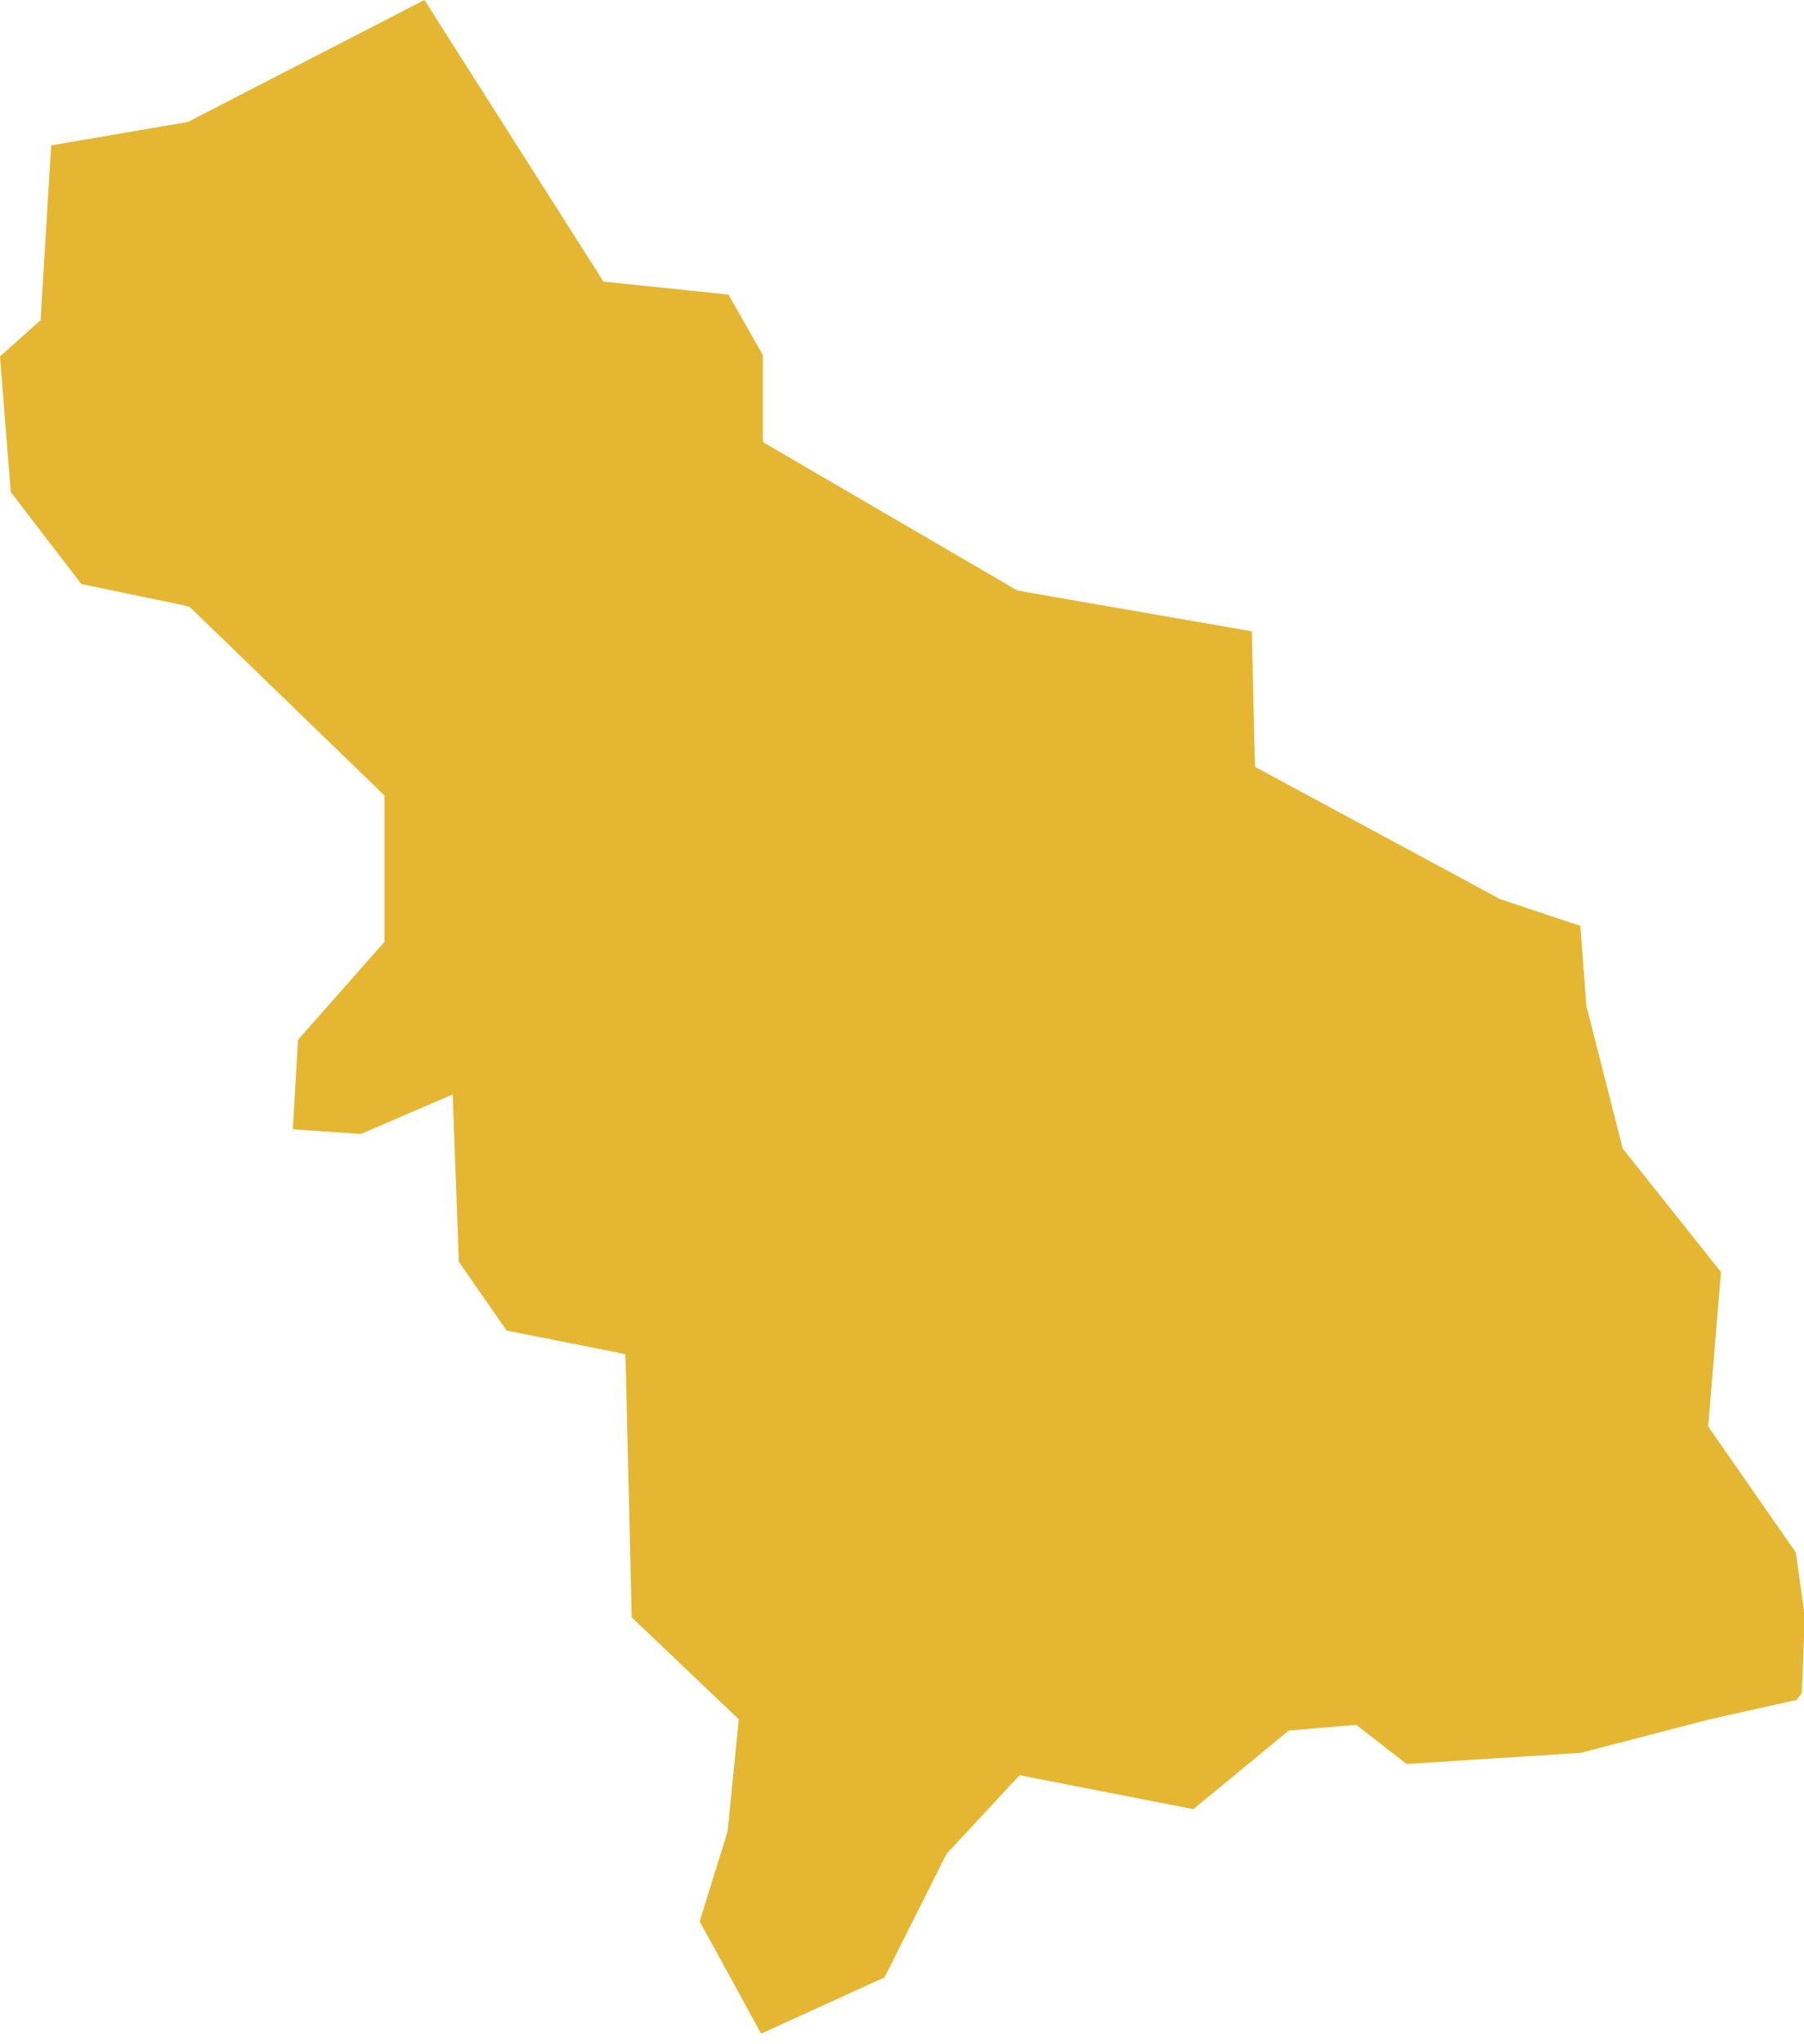 <?xml version="1.0" encoding="UTF-8"?> <svg xmlns="http://www.w3.org/2000/svg" width="68" height="77" viewBox="0 0 68 77" fill="none"><g clip-path="url(#clip0_3528_698)"><path fill-rule="evenodd" clip-rule="evenodd" d="M23.812 60.931L27.848 64.77L27.426 68.999L26.373 72.385L28.691 76.613L33.343 74.491L35.677 69.841L38.433 66.877L44.981 68.156L48.58 65.192L51.125 64.981L53.021 66.455L59.586 66.034L64.449 64.77L67.723 64.041L67.918 63.782L68.031 60.915L67.691 58.485L64.465 53.851L64.384 53.722L64.4 53.592L64.87 47.922L61.207 43.321L61.158 43.256L61.142 43.175L59.813 37.958L59.797 37.926V37.894L59.57 34.88L56.555 33.876L56.506 33.859L56.49 33.843L47.51 28.999L47.315 28.902L47.299 28.675L47.186 23.783L38.416 22.26L38.352 22.244L38.287 22.211L28.95 16.768L28.756 16.654V16.428V13.382L27.459 11.098L22.936 10.628L22.742 10.611L22.645 10.45L15.999 0L7.165 4.552L7.116 4.585L7.051 4.601L1.929 5.476L1.54 11.891V12.053L1.41 12.167L0 13.43L0.405 18.534L3.064 22.001L7.035 22.827L7.148 22.859L7.229 22.94L14.378 29.858L14.491 29.971V30.15V35.334V35.48L14.394 35.593L11.233 39.173L11.039 42.543L13.6 42.721L16.534 41.458L17.069 41.231L17.085 41.814L17.296 47.533L19.095 50.125L23.261 50.951L23.569 51.016L23.585 51.34L23.812 60.931Z" fill="#E5B631"></path></g><defs><clipPath id="clip0_3528_698"><rect width="68" height="77" fill="white"></rect></clipPath></defs></svg> 